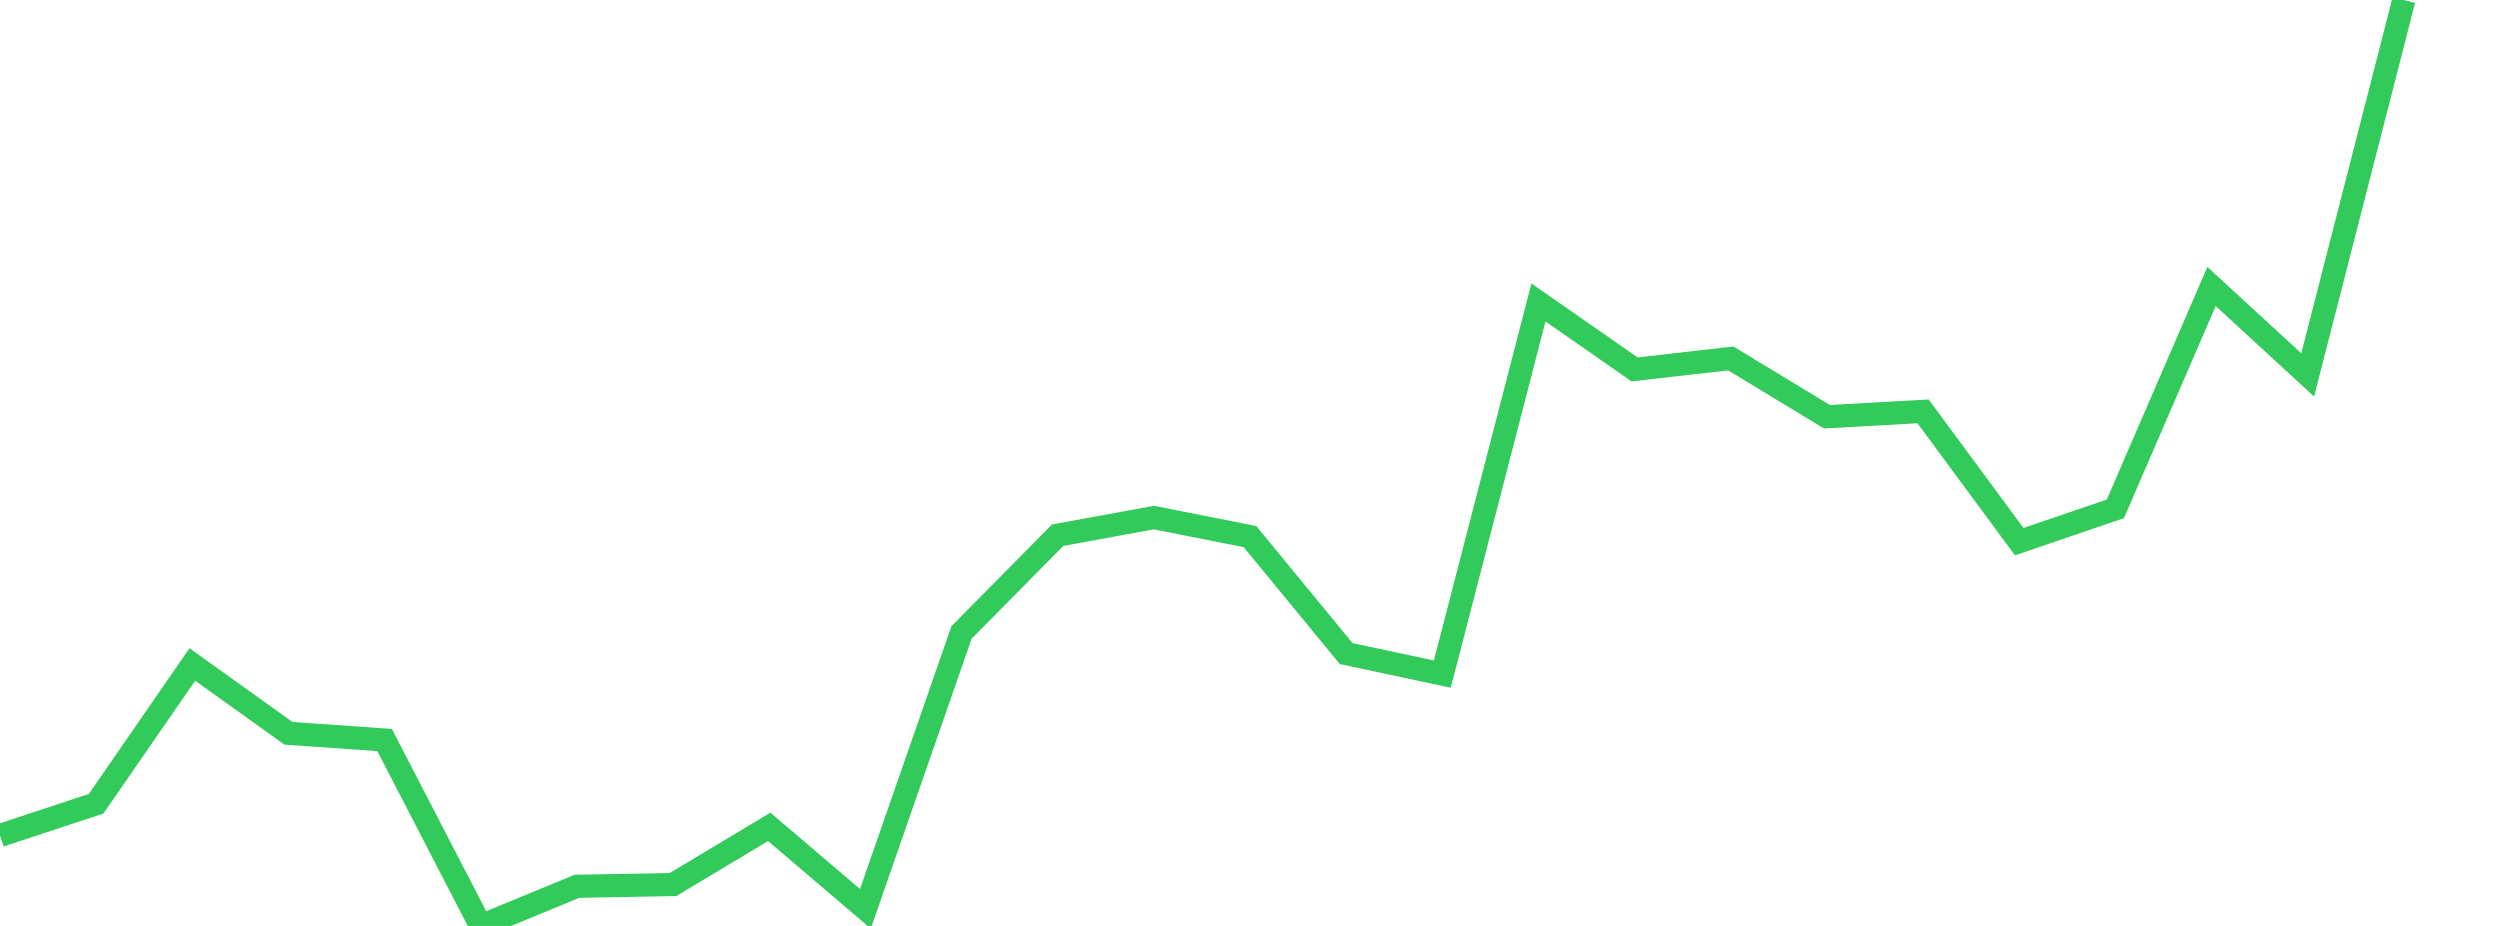 <?xml version="1.0" standalone="no"?>
<!DOCTYPE svg PUBLIC "-//W3C//DTD SVG 1.1//EN" "http://www.w3.org/Graphics/SVG/1.1/DTD/svg11.dtd">

<svg width="135" height="50" viewBox="0 0 135 50" preserveAspectRatio="none" 
  xmlns="http://www.w3.org/2000/svg"
  xmlns:xlink="http://www.w3.org/1999/xlink">


<polyline points="0.0, 45.115 5.192, 43.401 10.385, 35.881 15.577, 39.598 20.769, 39.962 25.962, 50.0 31.154, 47.86 36.346, 47.763 41.538, 44.65 46.731, 49.076 51.923, 34.151 57.115, 28.9 62.308, 27.949 67.5, 28.977 72.692, 35.293 77.885, 36.402 83.077, 16.333 88.269, 19.948 93.462, 19.356 98.654, 22.504 103.846, 22.213 109.038, 29.25 114.231, 27.477 119.423, 15.47 124.615, 20.246 129.808, 0.0" fill="none" stroke="#32ca5b" stroke-width="1.25"/>

</svg>